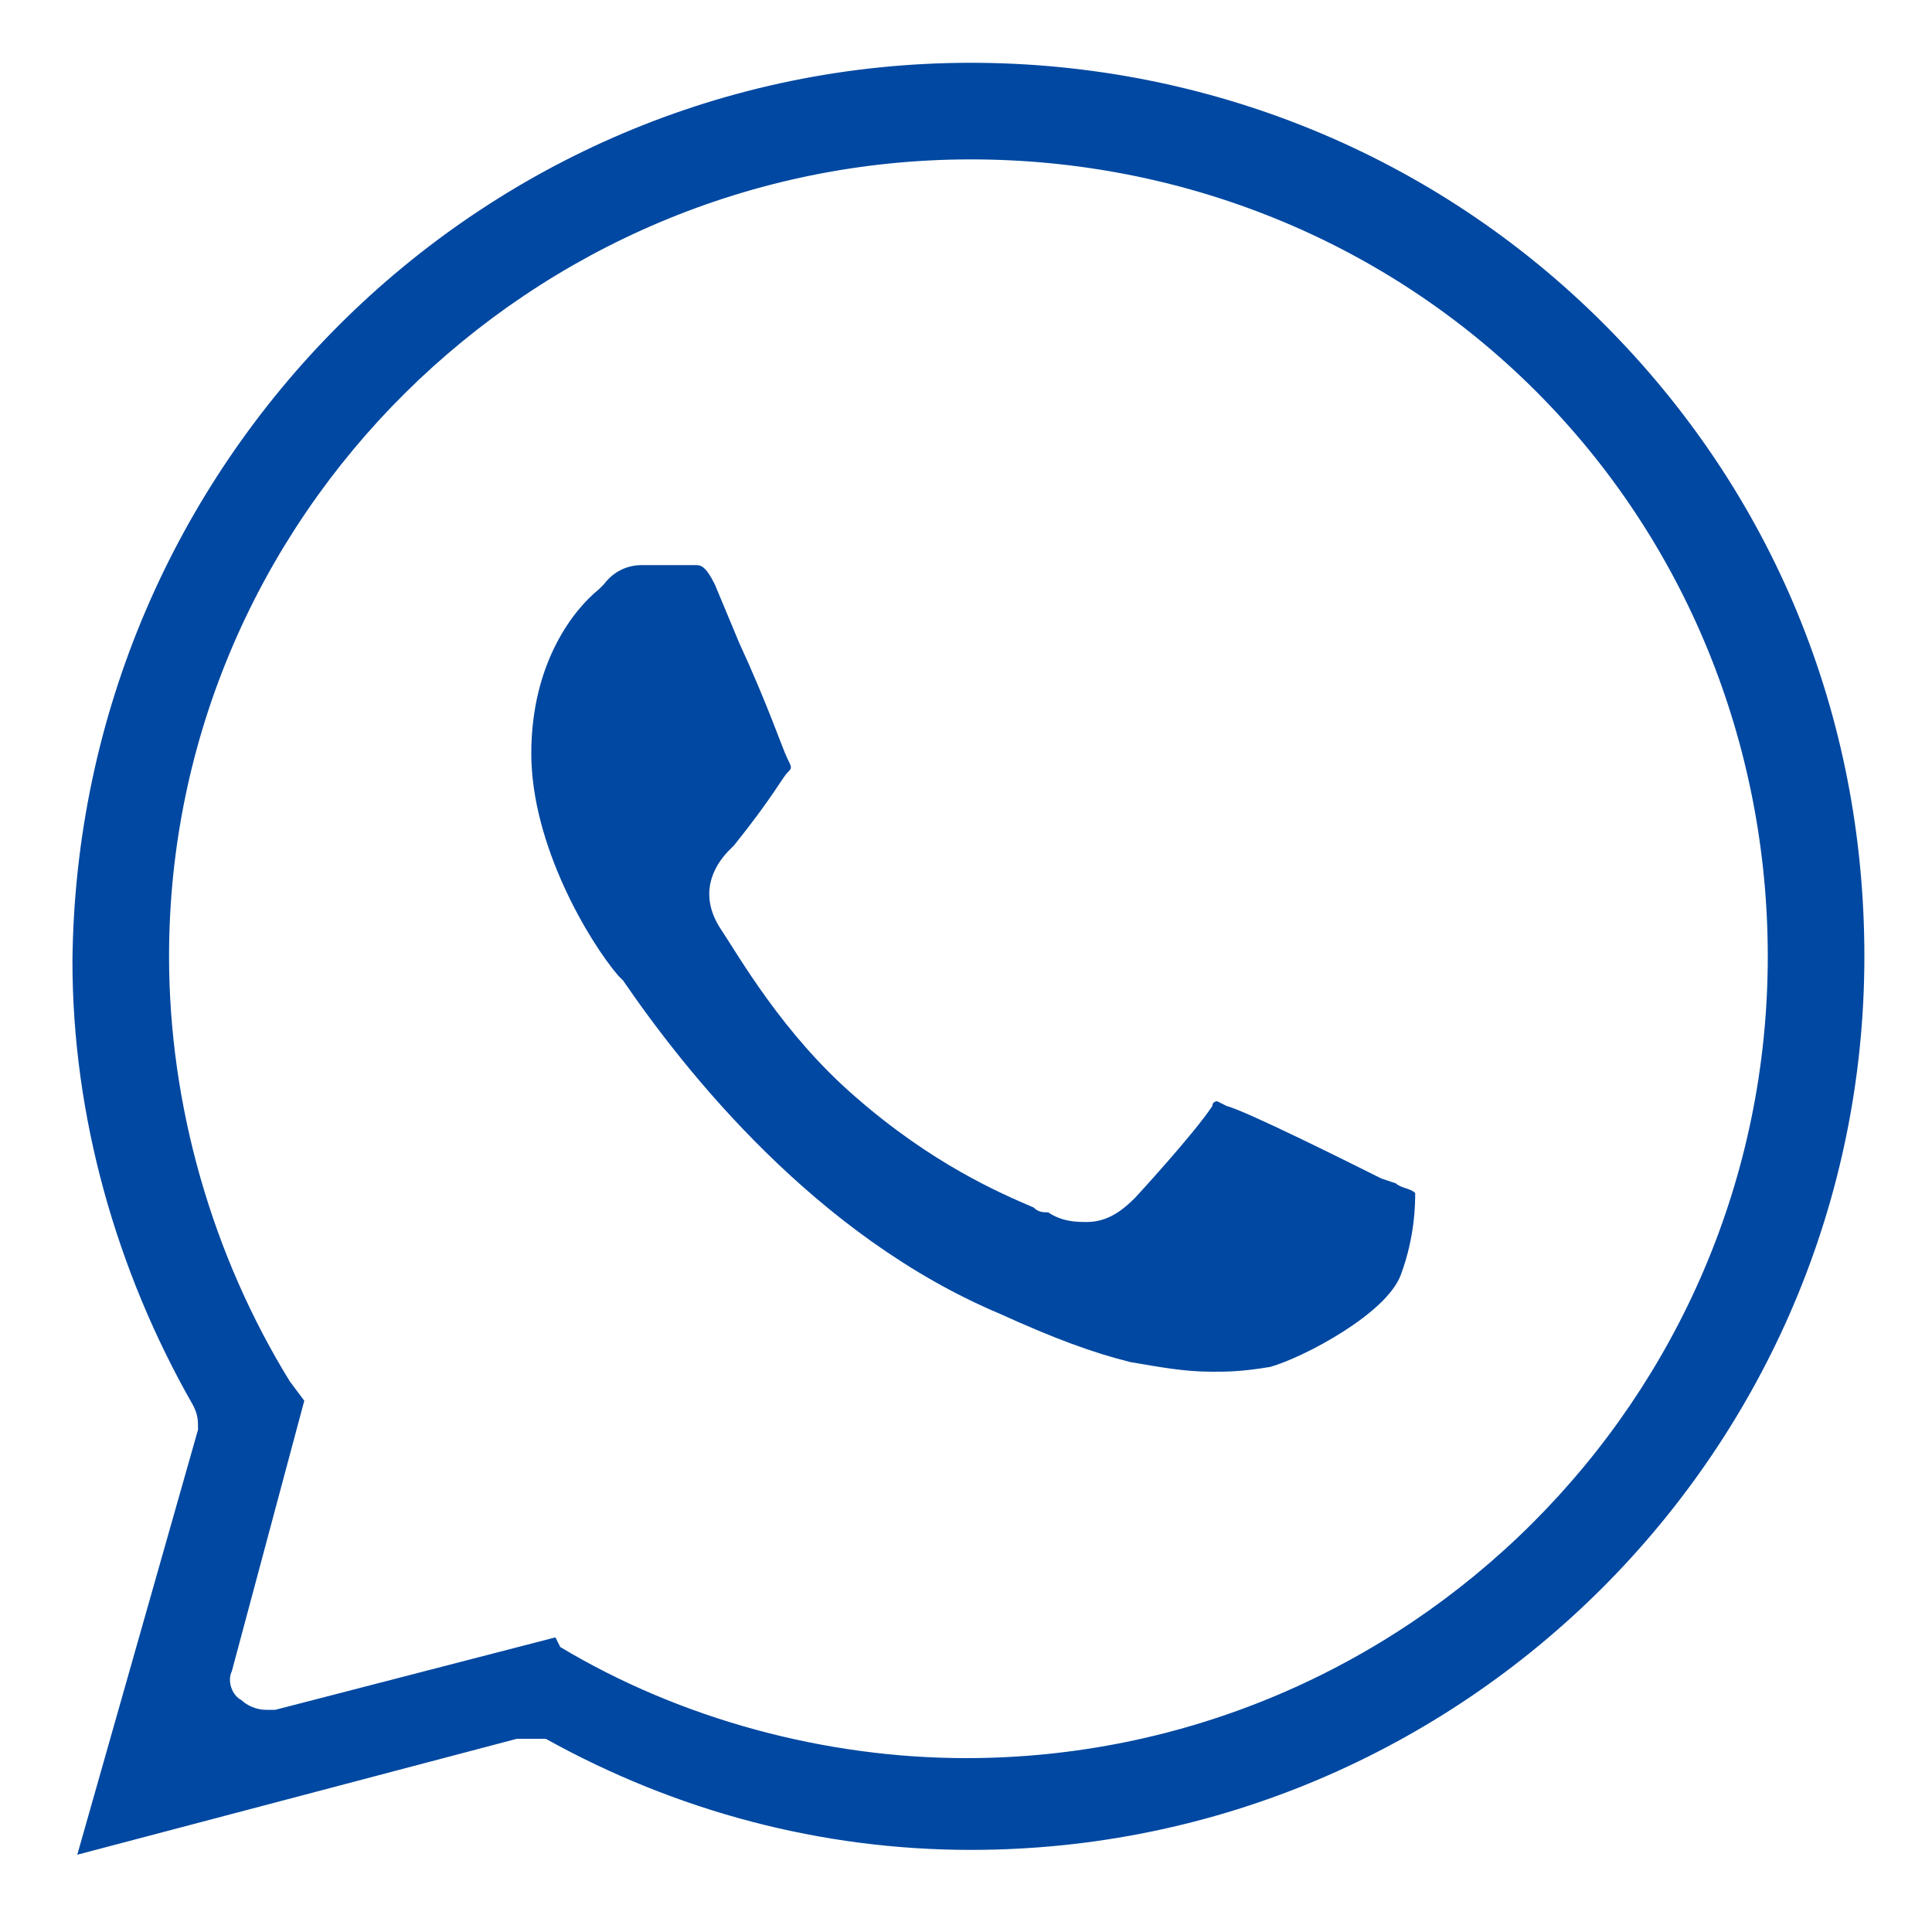 <?xml version="1.0" encoding="utf-8"?>
<!-- Generator: Adobe Illustrator 24.0.2, SVG Export Plug-In . SVG Version: 6.00 Build 0)  -->
<svg version="1.1" xmlns="http://www.w3.org/2000/svg" xmlns:xlink="http://www.w3.org/1999/xlink" x="0px" y="0px"
	 viewBox="0 0 40 40" style="enable-background:new 0 0 40 40;" xml:space="preserve">
<style type="text/css">
	.st0{display:none;}
	.st1{display:inline;}
	.st2{fill:#0048A1;}
	.st3{display:inline;fill:#0048A1;}
	.st4{fill-rule:evenodd;clip-rule:evenodd;fill:#0048A1;}
	.st5{fill:#D10E32;}
</style>
<g id="azul" class="st0">
</g>
<g id="azul_x5F_lines">
	<g>
		<path class="st4" d="M4.1,29.6c0-0.2,0-0.3-0.1-0.5c-1.6-2.8-2.5-6-2.5-9.2C1.6,9.6,9.9,1.3,20.1,1.3c4.9,0,9.6,1.9,13.1,5.4
			c3.5,3.5,5.4,8.1,5.4,13.1c0,10.2-8.3,18.5-18.5,18.5c-3.1,0-6.1-0.8-8.8-2.3C11.1,36,11,36,10.9,36c0,0-0.1,0-0.2,0l-9.1,2.4
			L4.1,29.6z M11.6,34.1c2.5,1.5,5.5,2.3,8.4,2.3c9.1,0,16.6-7.4,16.6-16.6c0-4.4-1.7-8.6-4.8-11.7C28.7,5,24.5,3.3,20.1,3.3
			C11,3.3,3.5,10.7,3.5,19.8c0,3.1,0.9,6.2,2.5,8.8L6.3,29l-1.5,5.6c-0.1,0.2,0,0.5,0.2,0.6c0.1,0.1,0.3,0.2,0.5,0.2
			c0,0,0.1,0,0.2,0l5.8-1.5L11.6,34.1z"/>
		<path class="st4" d="M25.1,28.4c-0.6,0-1.1-0.1-1.7-0.2c-0.8-0.2-1.6-0.5-2.7-1c-3.8-1.6-6.5-5-7.8-6.9l-0.1-0.1
			c-0.6-0.7-1.8-2.7-1.8-4.6c0-1.9,0.9-3,1.4-3.4l0.1-0.1c0.3-0.4,0.7-0.4,0.8-0.4c0.3,0,0.6,0,0.9,0c0,0,0.1,0,0.2,0
			c0.1,0,0.2,0,0.4,0.4l0.5,1.2c0.6,1.3,0.9,2.2,1,2.4c0.1,0.2,0.1,0.2,0,0.3c-0.1,0.1-0.3,0.5-1.1,1.5l-0.1,0.1
			c-0.2,0.2-0.7,0.8-0.2,1.6c0.4,0.6,1.3,2.2,2.8,3.5c1.6,1.4,3,2,3.7,2.3c0.1,0.1,0.2,0.1,0.3,0.1c0.3,0.2,0.6,0.2,0.8,0.2
			c0.4,0,0.7-0.2,1-0.5c0,0,1.2-1.3,1.6-1.9c0-0.1,0.1-0.1,0.1-0.1c0,0,0.2,0.1,0.2,0.1c0.4,0.1,2.6,1.2,3.2,1.5l0.3,0.1
			c0.1,0.1,0.3,0.1,0.4,0.2c0,0.2,0,0.9-0.3,1.7c-0.3,0.8-2,1.7-2.7,1.9C25.7,28.4,25.4,28.4,25.1,28.4z"/>
	</g>
</g>
<g id="rojo" class="st0">
</g>
</svg>

